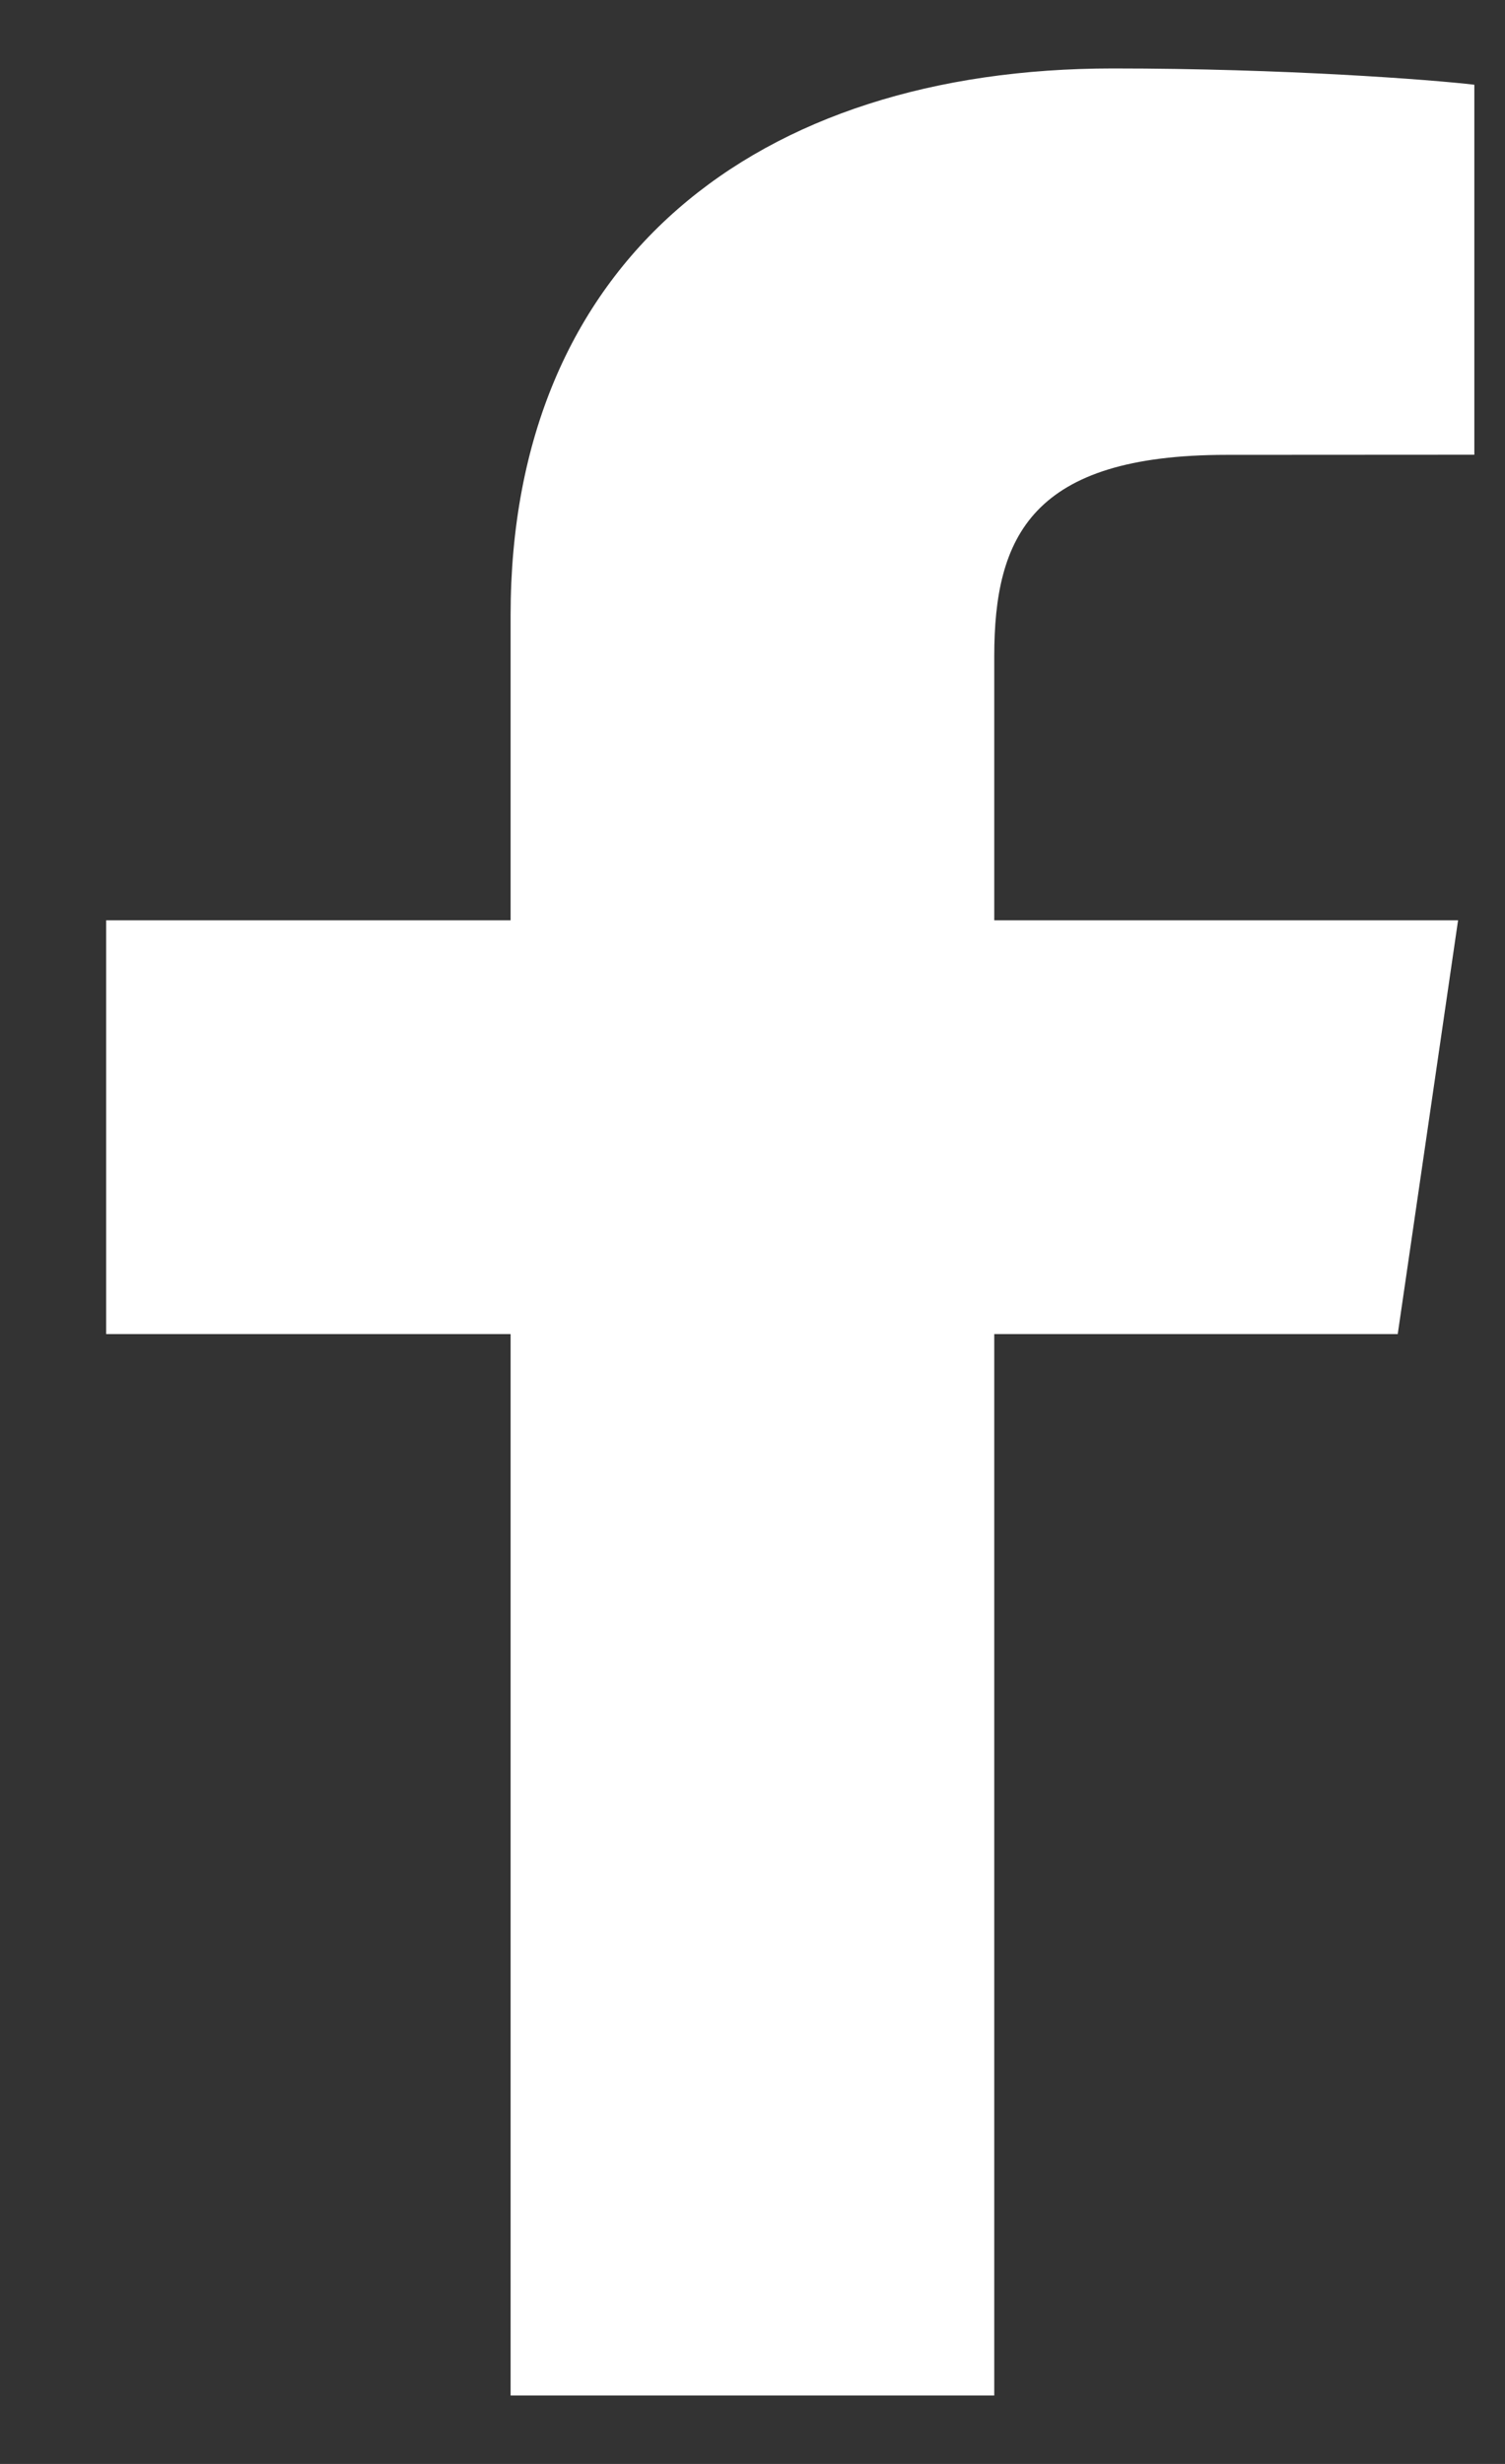 <svg width="11" height="18" viewBox="0 0 11 18" fill="none" xmlns="http://www.w3.org/2000/svg">
<rect x="0" y="0" width="11" height="18" fill="#333333" stroke="none"/>
<path d="M3.732 17.5V9.746H0.776V6.723H3.732V4.495C3.732 1.908 5.522 0.5 8.135 0.5C9.387 0.5 10.463 0.582 10.776 0.619V3.322L8.964 3.323C7.542 3.323 7.267 3.919 7.267 4.794V6.723H10.657L10.216 9.746H7.267V17.5H3.732Z" fill="white"/>
</svg>
